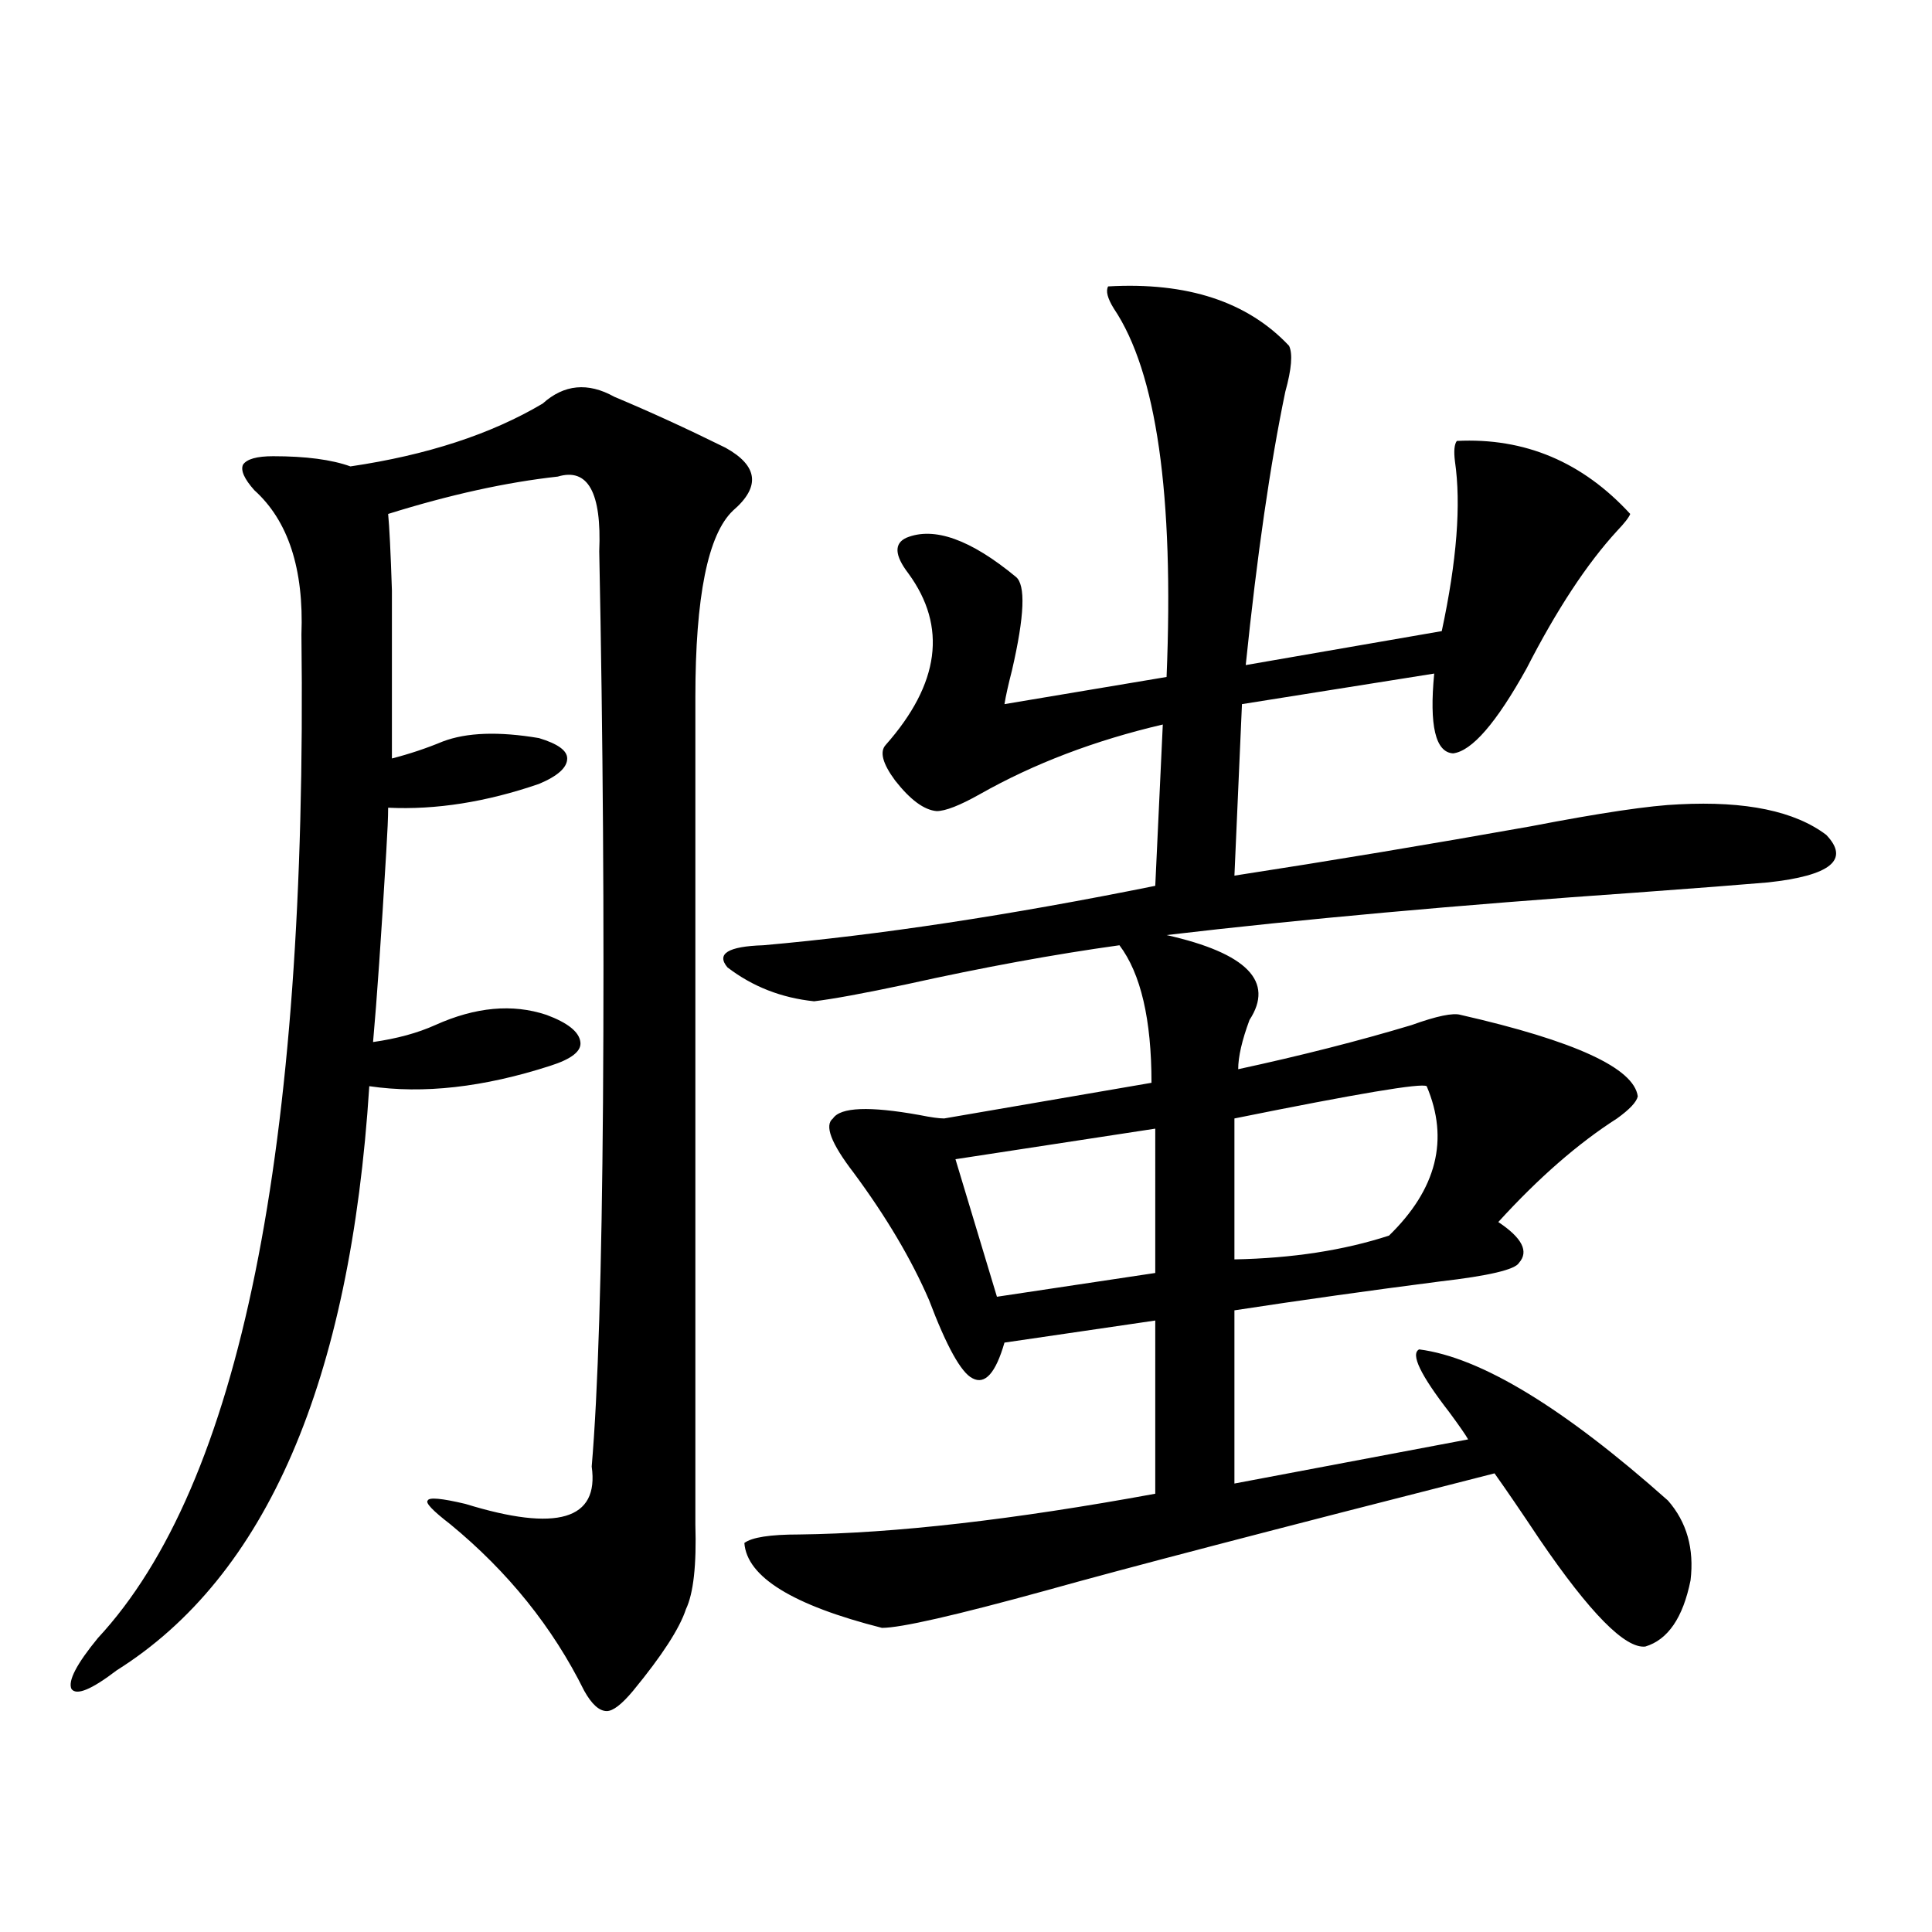 <?xml version="1.0" encoding="utf-8"?>
<!-- Generator: Adobe Illustrator 16.0.0, SVG Export Plug-In . SVG Version: 6.00 Build 0)  -->
<!DOCTYPE svg PUBLIC "-//W3C//DTD SVG 1.1//EN" "http://www.w3.org/Graphics/SVG/1.1/DTD/svg11.dtd">
<svg version="1.1" id="图层_1" xmlns="http://www.w3.org/2000/svg" xmlns:xlink="http://www.w3.org/1999/xlink" x="0px" y="0px"
	 width="1000px" height="1000px" viewBox="0 0 1000 1000" enable-background="new 0 0 1000 1000" xml:space="preserve">
<path d="M359.918,360.941v428.027c0.641,21.094-0.976,35.747-4.878,43.945c-3.262,9.957-12.362,24.02-27.316,42.188
	c-5.854,7.031-10.411,10.547-13.658,10.547c-3.902,0-7.805-3.516-11.707-10.547c-16.265-32.821-39.358-61.523-69.267-86.133
	c-9.115-7.031-13.018-11.123-11.707-12.305c0.641-1.758,7.149-1.167,19.512,1.758c47.469,14.653,69.267,8.213,65.364-19.336
	c3.247-38.081,5.198-101.074,5.854-188.965c0.641-93.164,0-188.086-1.951-284.766c1.296-30.459-5.854-43.354-21.463-38.672
	c-26.676,2.939-55.943,9.38-87.803,19.336c0.641,6.455,1.296,19.639,1.951,39.551c0,9.38,0,20.806,0,34.277
	c0,11.729,0,29.307,0,52.734c9.101-2.334,17.881-5.273,26.341-8.789c12.348-4.683,28.933-5.273,49.755-1.758
	c9.756,2.939,14.634,6.455,14.634,10.547c0,4.697-4.878,9.092-14.634,13.184c-27.316,9.38-53.337,13.486-78.047,12.305
	c0,4.697-0.335,12.305-0.976,22.852c-2.606,43.945-4.878,76.768-6.829,98.438c12.348-1.758,23.079-4.683,32.194-8.789
	c20.808-9.365,39.999-11.123,57.56-5.273c11.052,4.106,16.905,8.789,17.561,14.063c0.641,4.697-4.558,8.789-15.609,12.305
	c-34.48,11.138-65.699,14.653-93.656,10.547c-9.756,152.93-53.337,253.716-130.729,302.344
	c-13.018,9.957-20.822,13.184-23.414,9.668c-1.951-4.105,2.592-12.895,13.658-26.367c73.489-79.102,108.61-252.246,105.363-519.434
	c1.296-33.975-6.829-58.887-24.39-74.707c-5.213-5.85-7.164-10.244-5.854-13.184c1.951-2.925,7.149-4.395,15.609-4.395
	c16.905,0,30.243,1.758,39.999,5.273c39.664-5.85,72.834-16.699,99.51-32.52c11.052-9.956,23.414-11.123,37.072-3.516
	c18.201,7.622,37.393,16.411,57.56,26.367c16.905,9.38,18.201,20.215,3.902,32.52C366.412,276.566,359.918,308.798,359.918,360.941z
	 M573.571,148.246c40.975-2.334,72.193,7.91,93.656,30.762c1.951,4.106,1.296,12.017-1.951,23.73
	c-7.805,37.505-14.634,84.678-20.487,141.504l101.461-17.578c7.805-36.323,10.076-65.615,6.829-87.891
	c-0.655-5.273-0.335-8.789,0.976-10.547c35.121-1.758,65.029,10.85,89.754,37.793c-0.655,1.758-2.927,4.697-6.829,8.789
	c-15.609,17.002-31.219,40.732-46.828,71.191c-15.609,28.125-28.292,42.778-38.048,43.945c-9.115-0.576-12.362-14.351-9.756-41.309
	l-99.51,15.82l-3.902,88.77c49.42-7.607,100.485-16.108,153.167-25.488c36.417-7.031,62.103-10.835,77.071-11.426
	c34.466-1.758,59.831,3.516,76.096,15.82c12.348,12.896,2.271,21.094-30.243,24.609c-13.658,1.182-36.432,2.939-68.291,5.273
	c-92.36,6.455-173.334,13.774-242.921,21.973c41.615,9.38,55.929,24.033,42.926,43.945c-3.902,10.547-5.854,19.048-5.854,25.488
	c32.515-7.031,62.438-14.639,89.754-22.852c13.003-4.683,21.463-6.44,25.365-5.273c59.176,13.486,89.754,27.549,91.705,42.188
	c-0.655,2.939-4.237,6.743-10.731,11.426c-20.167,12.896-40.654,30.762-61.462,53.613c12.348,8.213,15.93,15.244,10.731,21.094
	c-1.951,3.516-15.609,6.743-40.975,9.668c-36.432,4.697-71.873,9.668-106.339,14.941v89.648l120.973-22.852
	c-1.311-2.334-4.558-7.031-9.756-14.063c-14.969-19.336-20.167-30.171-15.609-32.52c31.859,4.106,74.785,30.186,128.777,78.223
	c9.756,11.138,13.658,24.912,11.707,41.309c-3.902,19.336-11.707,30.762-23.414,34.277c-10.411,1.168-28.627-17.289-54.633-55.371
	c-9.756-14.639-17.561-26.064-23.414-34.277c-115.119,29.307-192.525,49.521-232.189,60.645
	c-46.828,12.882-75.12,19.336-84.876,19.336c-46.188-11.728-69.922-26.367-71.218-43.945c3.902-2.925,13.323-4.395,28.292-4.395
	c49.42-0.576,110.882-7.607,184.386-21.094V683.5l-78.047,11.426c-4.558,15.82-10.091,21.973-16.585,18.457
	c-5.854-2.925-13.338-16.396-22.438-40.43c-9.115-21.094-22.118-43.066-39.023-65.918c-11.707-15.229-15.289-24.609-10.731-28.125
	c3.902-5.85,18.856-6.44,44.877-1.758c5.854,1.182,10.076,1.758,12.683,1.758l107.314-18.457c0-32.808-5.533-56.538-16.585-71.191
	c-33.825,4.697-70.577,11.426-110.241,20.215c-22.118,4.697-38.048,7.622-47.804,8.789c-16.92-1.758-31.874-7.607-44.877-17.578
	c-5.854-7.031,0.32-10.835,18.536-11.426c59.831-5.273,127.467-15.518,202.922-30.762l3.902-83.496
	c-35.121,8.213-66.675,20.215-94.632,36.035c-10.411,5.864-17.896,8.789-22.438,8.789c-6.509-0.576-13.658-5.85-21.463-15.82
	c-6.509-8.789-8.14-14.941-4.878-18.457c27.957-31.641,31.859-61.221,11.707-88.77c-7.164-9.365-7.484-15.518-0.976-18.457
	c14.299-5.85,33.17,0.879,56.584,20.215c5.198,4.106,4.543,20.215-1.951,48.34c-1.951,7.622-3.262,13.486-3.902,17.578l83.9-14.063
	c3.902-94.331-5.213-157.9-27.316-190.723C573.236,154.398,572.261,150.595,573.571,148.246z M597.961,584.184l-103.412,15.82
	l21.463,71.191l81.949-12.305V584.184z M738.445,562.211c-2.606-1.758-35.776,3.818-99.51,16.699v72.949
	c29.908-0.576,56.584-4.683,79.998-12.305C743.644,615.536,750.152,589.76,738.445,562.211z"/>
</svg>
